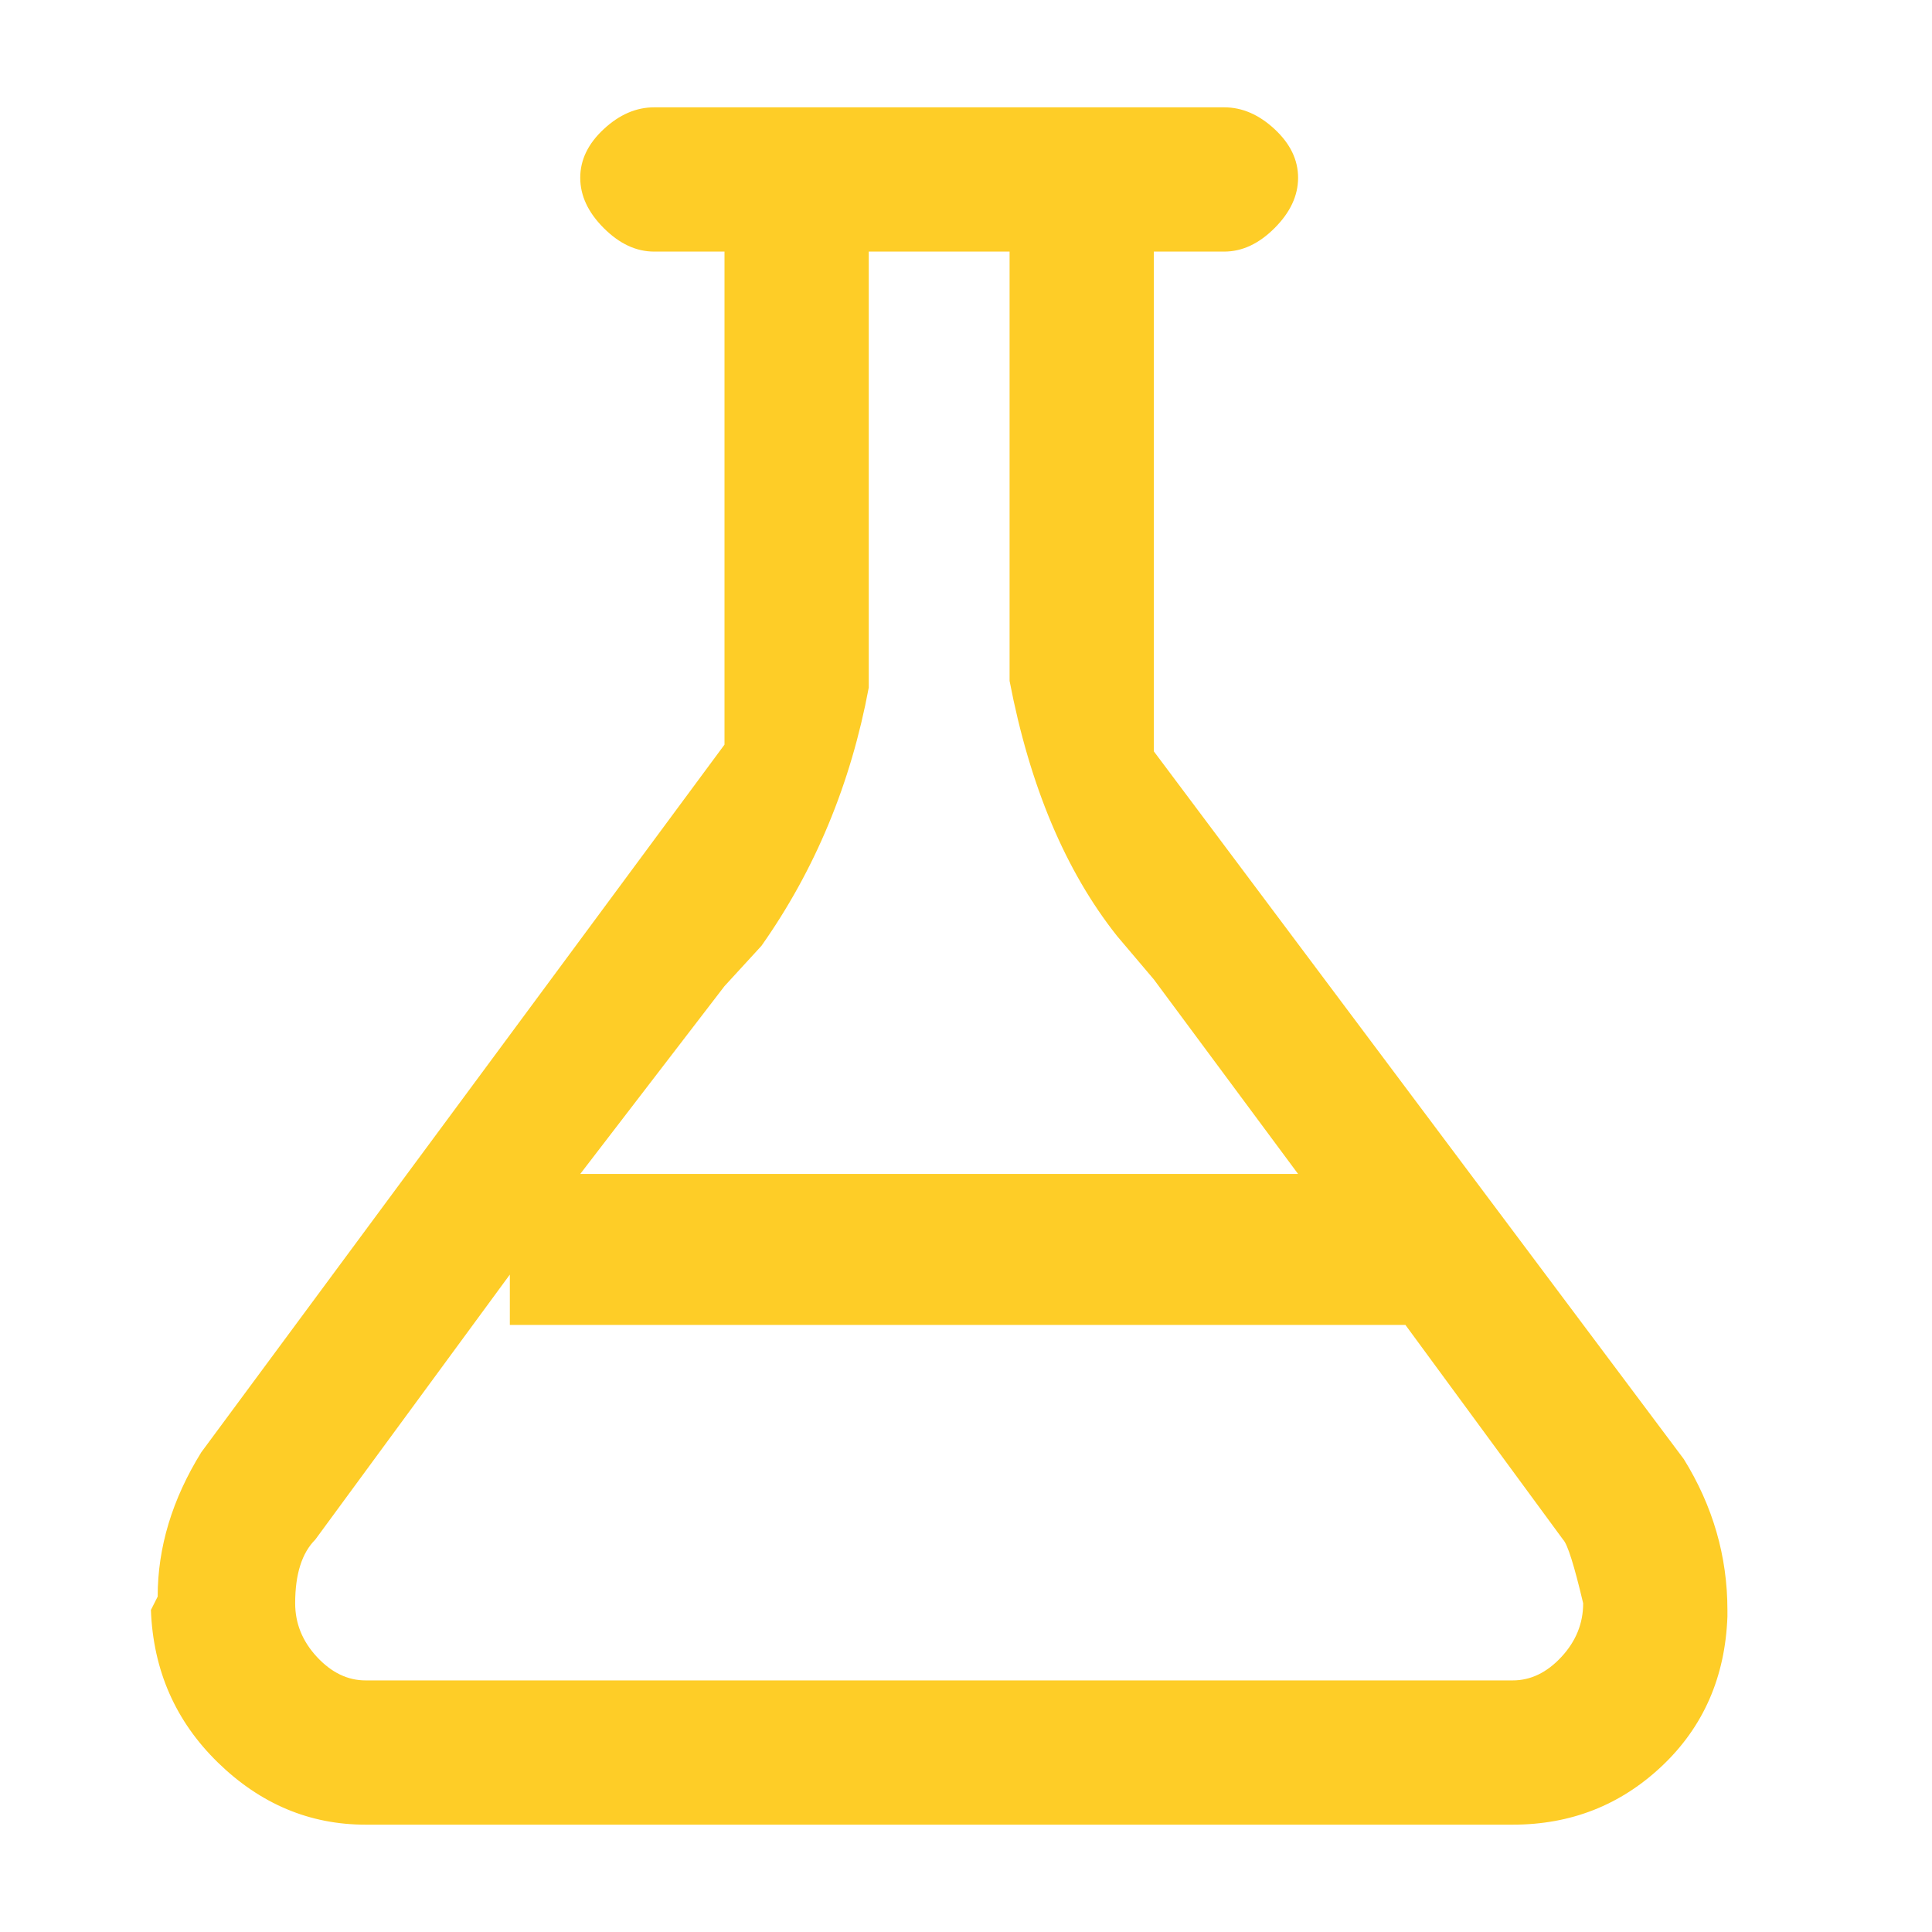 <svg width="36" height="36" viewBox="0 0 36 36" fill="none" xmlns="http://www.w3.org/2000/svg">
    <path d="M6.812 34H28.188C29.271 34 30.198 33.635 30.969 32.906C31.74 32.177 32.146 31.25 32.188 30.125V30C32.188 29 31.917 28.062 31.375 27.188L21.5 14V4.688H22.812C23.146 4.688 23.458 4.542 23.75 4.25C24.042 3.958 24.188 3.646 24.188 3.312C24.188 2.979 24.042 2.677 23.75 2.406C23.458 2.135 23.146 2 22.812 2H12.188C11.854 2 11.542 2.135 11.25 2.406C10.958 2.677 10.812 2.979 10.812 3.312C10.812 3.646 10.958 3.958 11.25 4.25C11.542 4.542 11.854 4.688 12.188 4.688H13.5V13.875L3.75 27.062C3.208 27.938 2.938 28.833 2.938 29.75L2.812 30C2.854 31.125 3.271 32.073 4.062 32.844C4.854 33.615 5.771 34 6.812 34ZM13.5 18.375L14.188 17.625C15.188 16.208 15.854 14.604 16.188 12.812V4.688H18.812V12.688C19.188 14.646 19.854 16.229 20.812 17.438L21.5 18.25L24.188 21.875H10.812L13.5 18.375ZM5.875 28.688L9.5 23.75V24.688H26.188L29.125 28.688C29.208 28.771 29.333 29.167 29.5 29.875C29.5 30.25 29.365 30.583 29.094 30.875C28.823 31.167 28.521 31.312 28.188 31.312H6.812C6.479 31.312 6.177 31.167 5.906 30.875C5.635 30.583 5.5 30.25 5.5 29.875C5.5 29.333 5.625 28.938 5.875 28.688Z" fill="#FECD27" />
</svg>